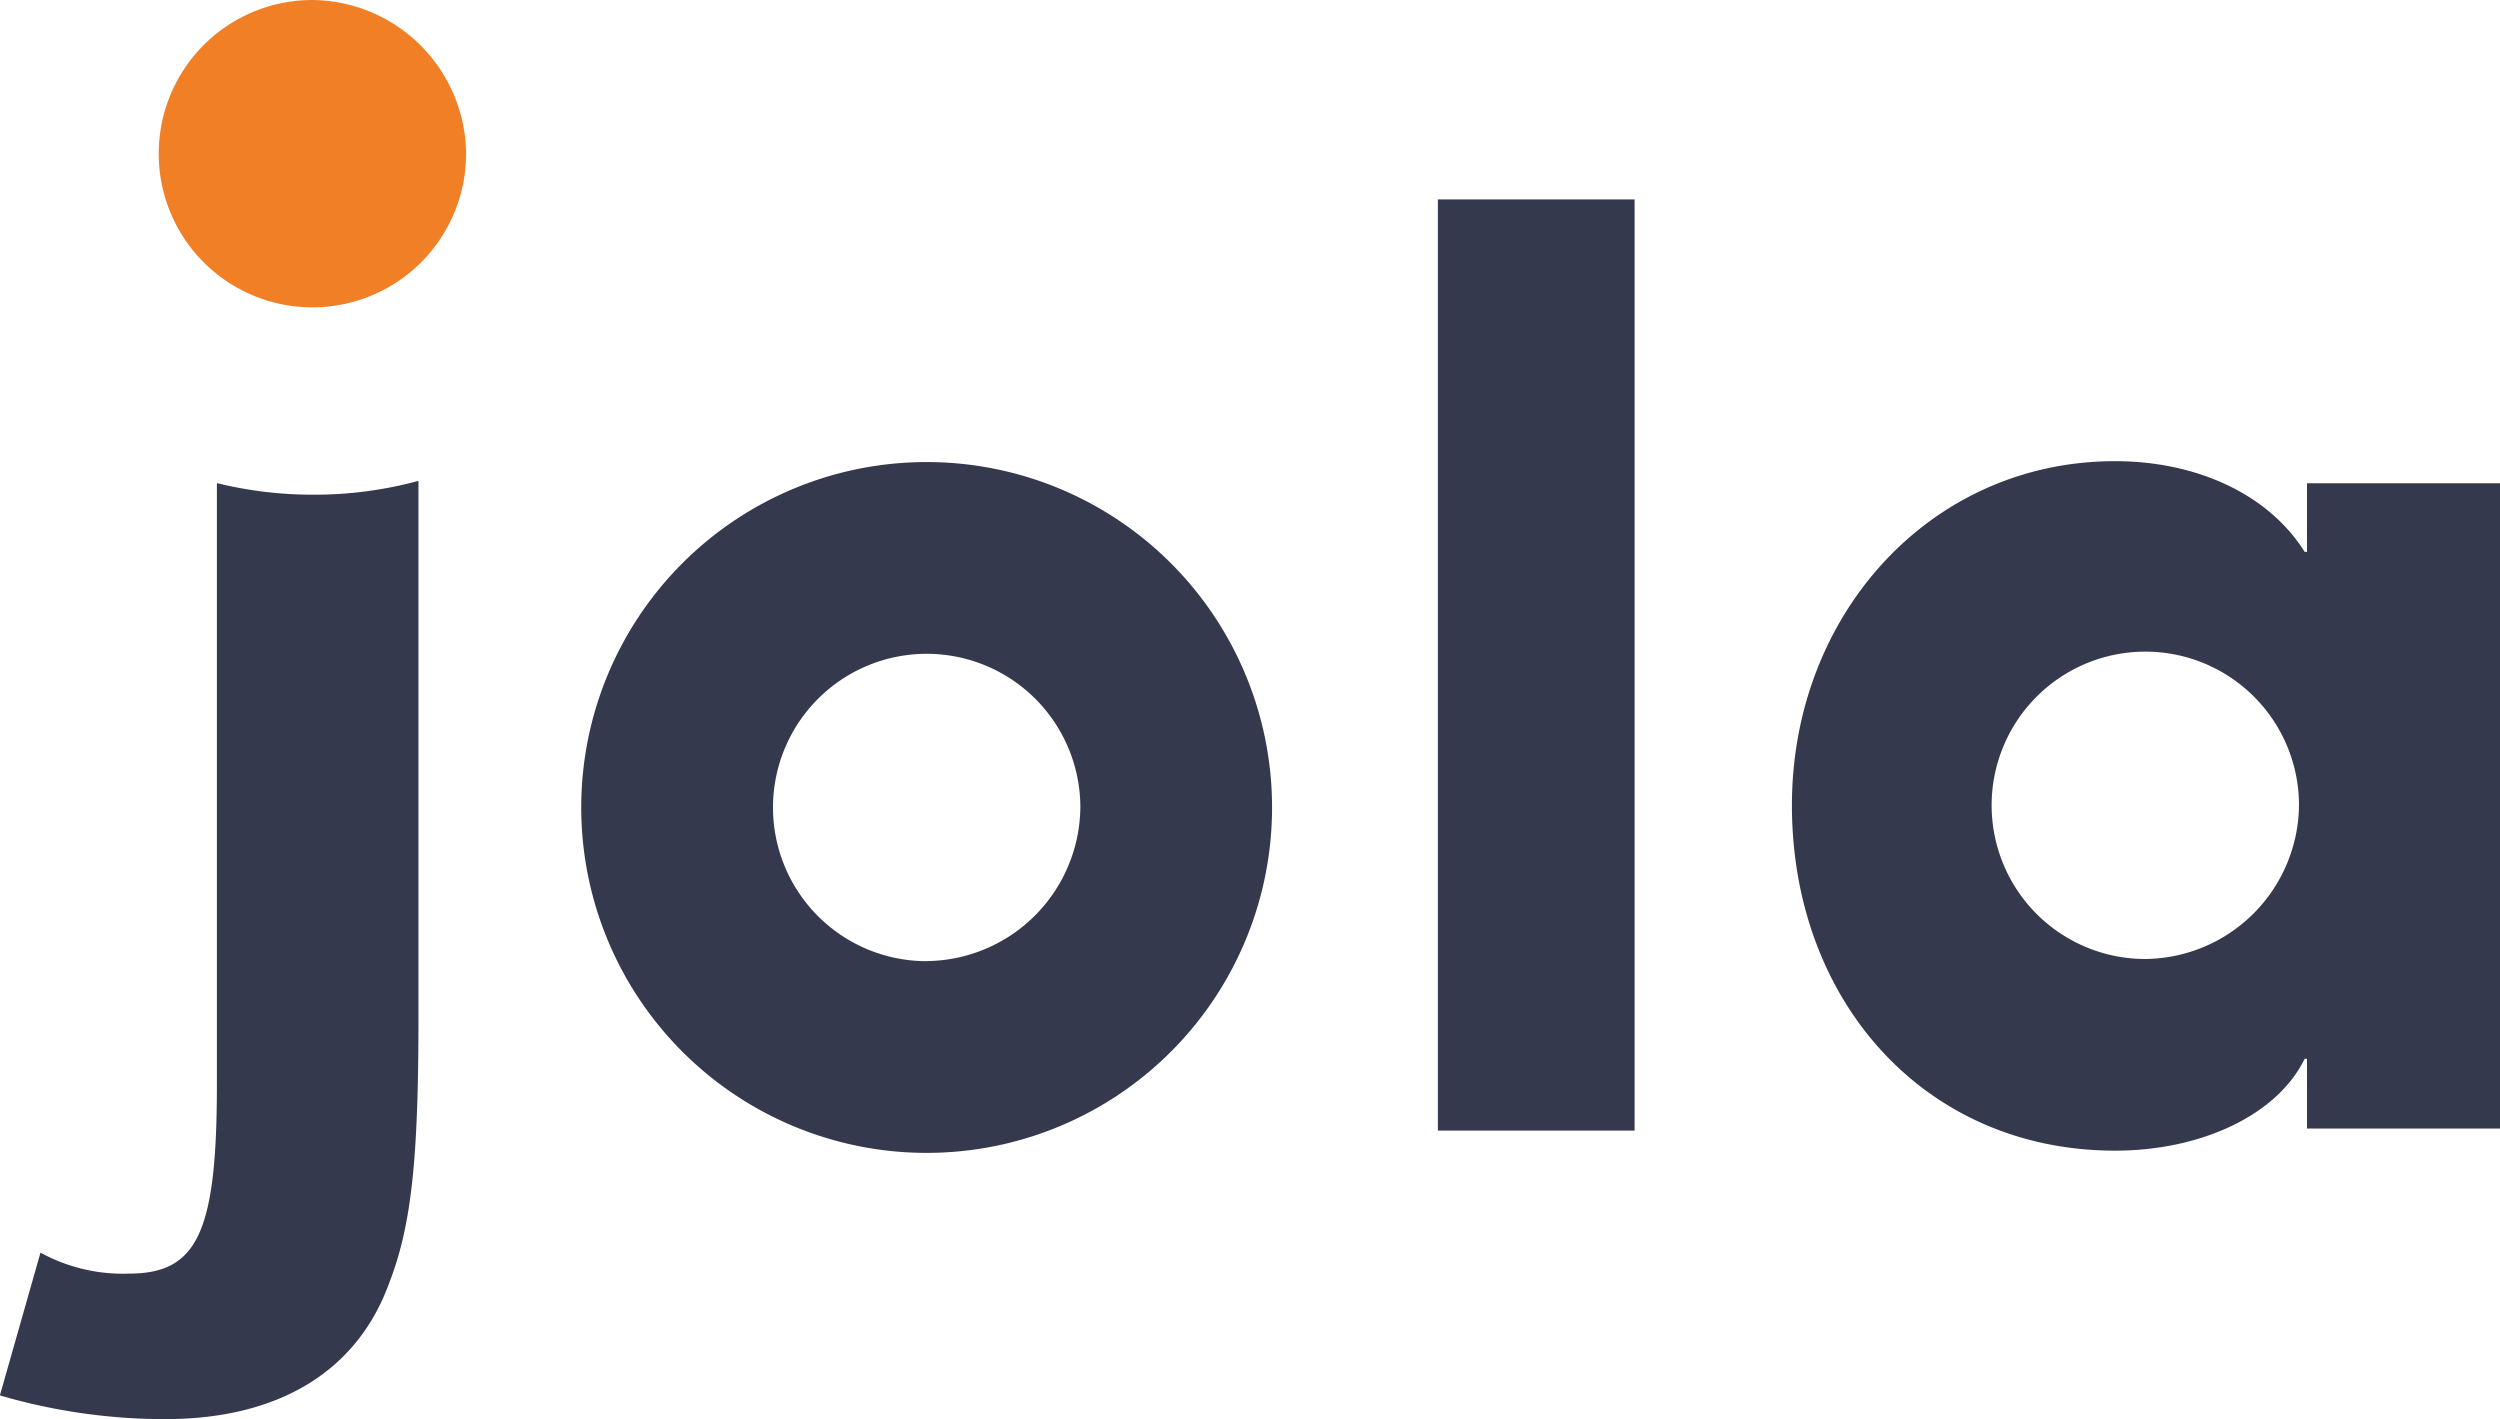 <svg xmlns="http://www.w3.org/2000/svg" width="115.955" height="65.824" viewBox="0 0 115.955 65.824"><defs><style>.a{fill:#34394d;}.b{fill:#f07f26;}</style></defs><g transform="translate(-1228.868 -179.926)"><path class="a" d="M1415.983,205.878h9.125v43.189h-9.125Z" transform="translate(-120.424 -16.702)"/><path class="a" d="M1243.4,243.141a18.49,18.49,0,0,1-4.472-.537v27.9c0,6.883-.909,8.766-4.091,8.766a7.946,7.946,0,0,1-4.091-.974l-1.883,6.623a27.309,27.309,0,0,0,7.662,1.1c5.259,0,8.9-2.208,10.389-6.3,1.039-2.662,1.363-5.779,1.363-12.272V242.5A18.349,18.349,0,0,1,1243.4,243.141Z" transform="translate(0 -40.271)"/><path class="a" d="M1488.162,284.63" transform="translate(-166.877 -67.386)"/><path class="a" d="M1528.123,284.63" transform="translate(-192.596 -67.386)"/><path class="b" d="M1263.778,187.012a7.128,7.128,0,1,1-7.129-7.086A7.2,7.2,0,0,1,1263.778,187.012Z" transform="translate(-13.292)"/><path class="a" d="M1320.527,240.054a16.021,16.021,0,1,0,16.021,16.021A16.021,16.021,0,0,0,1320.527,240.054Zm0,23.15a7.128,7.128,0,1,1,7.129-7.17A7.2,7.2,0,0,1,1320.527,263.2Z" transform="translate(-48.679 -38.697)"/><path class="a" d="M1485.949,240.961v3.182h-.108c-1.726-2.75-5.123-4.206-8.79-4.206-8.575,0-14.992,7.118-14.992,15.963,0,9.06,6.148,16.017,14.992,16.017,3.937,0,7.5-1.618,8.79-4.261h.108v3.236h8.952v-29.93Zm-7.5,22.066a7.128,7.128,0,1,1,7.129-7.17A7.2,7.2,0,0,1,1478.45,263.027Z" transform="translate(-150.078 -38.621)"/></g></svg>